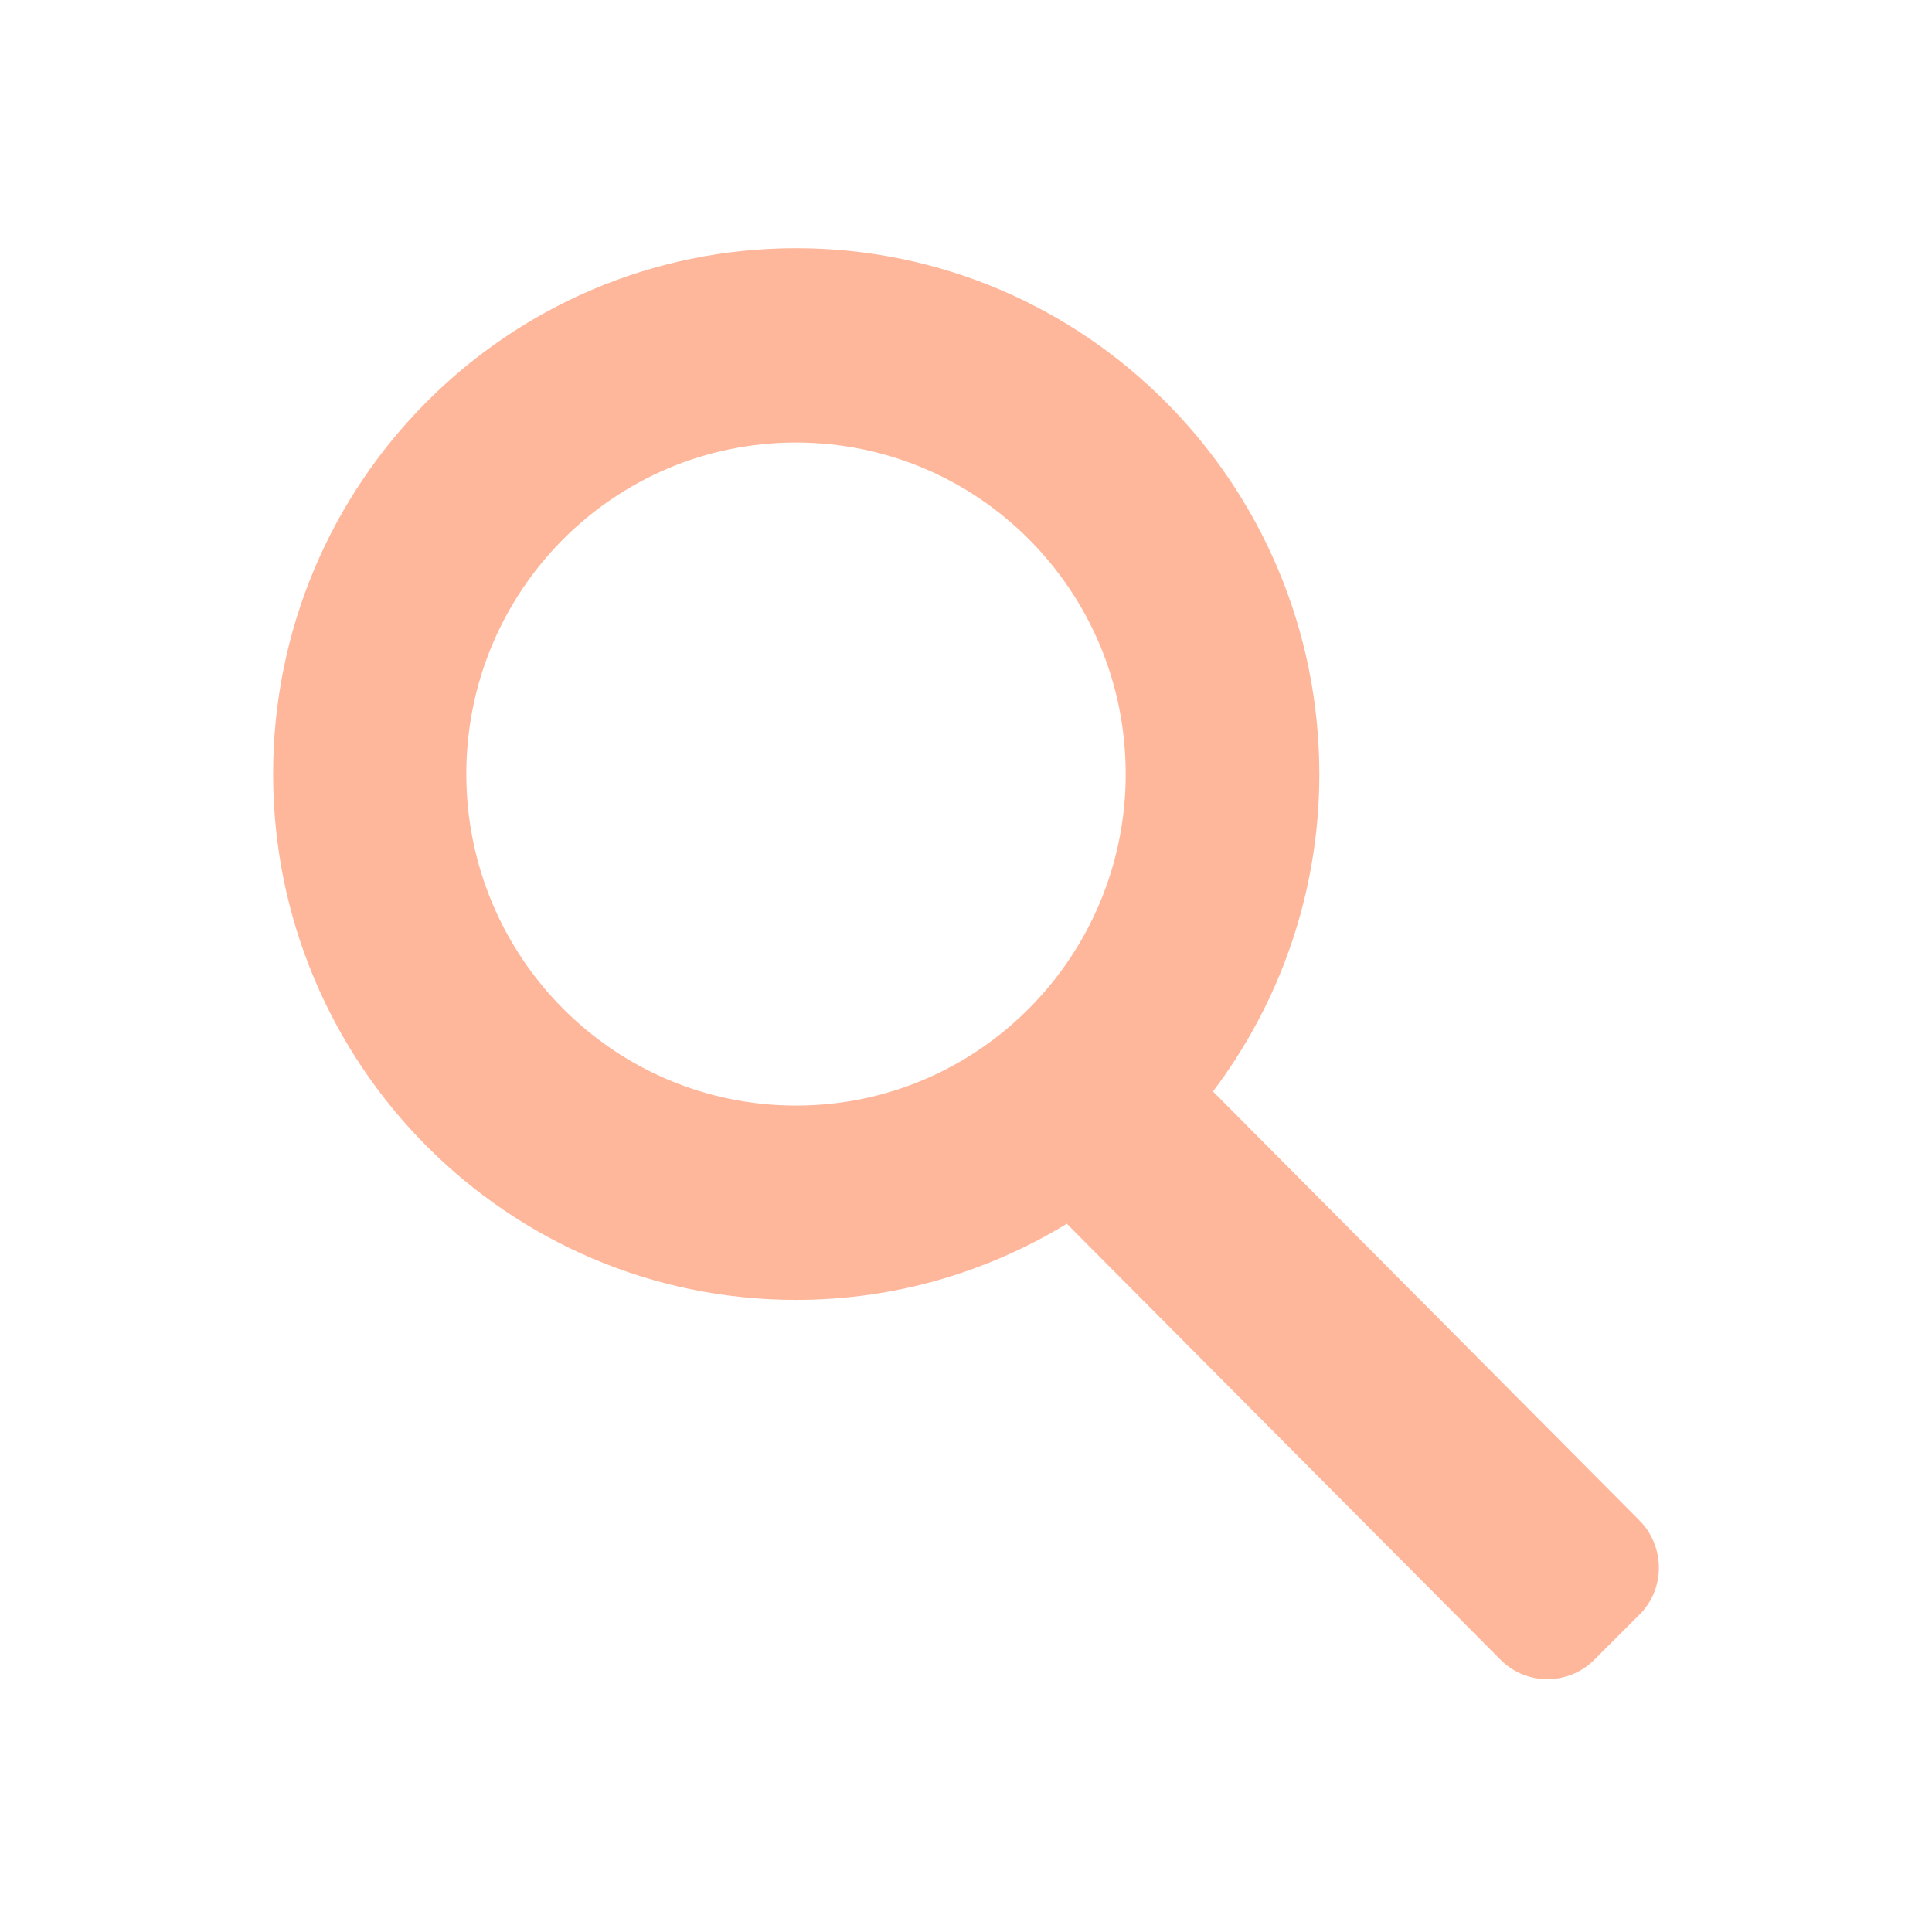 <?xml version="1.0" encoding="UTF-8"?>
<svg id="Layer_1" data-name="Layer 1" xmlns="http://www.w3.org/2000/svg" viewBox="0 0 850 850">
  <defs>
    <style>
      .cls-1 {
        fill: #ffb79b;
        stroke-width: 0px;
      }
    </style>
  </defs>
  <path class="cls-1" d="m721.26,668.9l-187.6-188.7c29.3-38.8,46.8-87.2,46.8-139.7-.1-127.7-103.1-231.3-230.2-231.3s-230.1,103.6-230.1,231.3,103,231.4,230.1,231.4c43.6,0,84.3-12.3,119.1-33.5l190.9,191.9c11.3,11.3,29.7,11.3,41.1,0l20.1-20.1c11.2-11.3,11.2-29.8-.2-41.3h0Zm-371-182.5c-80.2,0-145.1-65.3-145.1-145.9s64.9-145.8,145.1-145.8,145,65.3,145,145.8-65,145.9-145,145.9Z"/>
</svg>